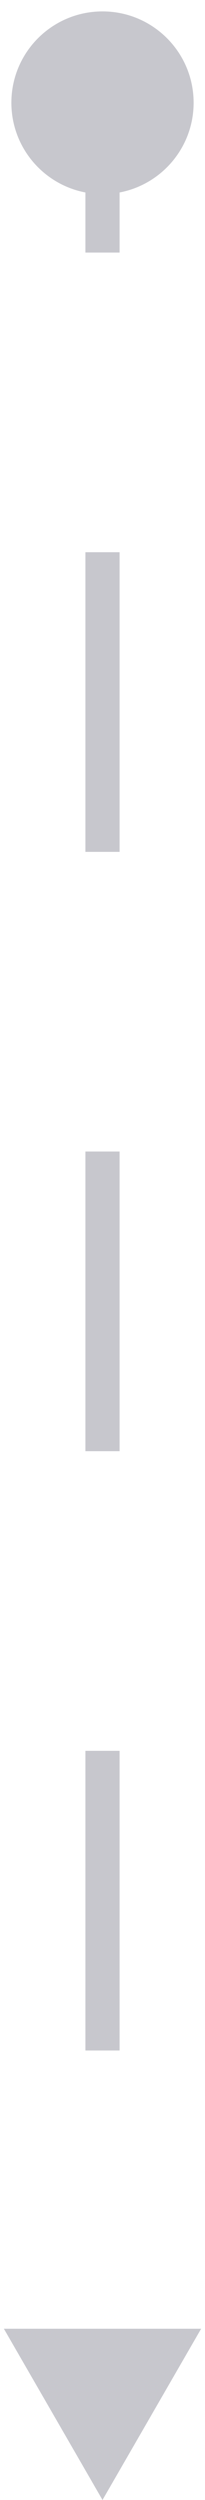<svg width="6" height="73" viewBox="0 0 6 73" fill="none" xmlns="http://www.w3.org/2000/svg">
<path d="M0.333 3C0.333 4.473 1.527 5.667 3 5.667C4.473 5.667 5.667 4.473 5.667 3C5.667 1.527 4.473 0.333 3 0.333C1.527 0.333 0.333 1.527 0.333 3ZM3 73L5.887 68H0.113L3 73ZM2.5 3V7.375H3.5V3H2.5ZM2.5 16.125V24.875H3.5V16.125H2.5ZM2.5 33.625V42.375H3.5V33.625H2.5ZM2.5 51.125V59.875H3.5V51.125H2.5Z" fill="#C7C7CD"/>
</svg>
